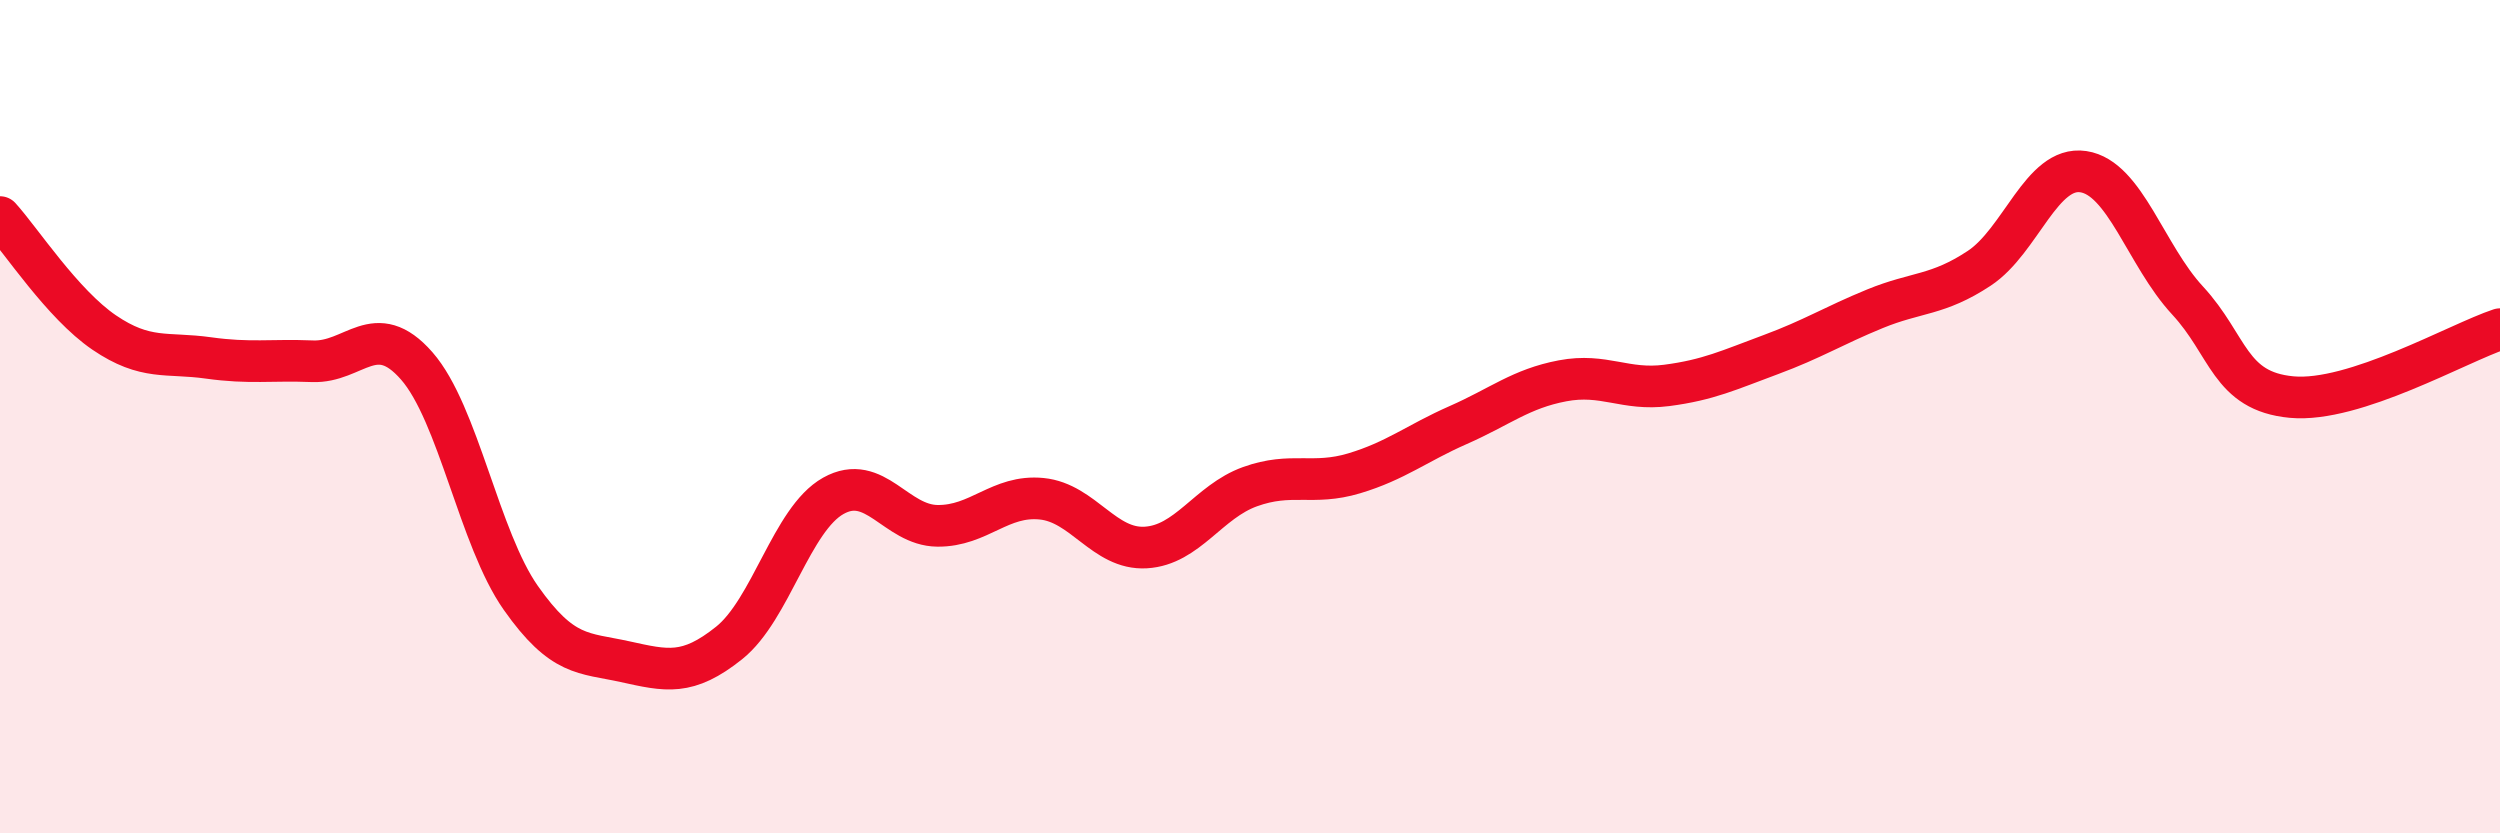 
    <svg width="60" height="20" viewBox="0 0 60 20" xmlns="http://www.w3.org/2000/svg">
      <path
        d="M 0,5.21 C 0.5,5.76 1.5,7.3 2.5,7.98 C 3.5,8.66 4,8.45 5,8.59 C 6,8.73 6.5,8.63 7.5,8.67 C 8.5,8.71 9,7.64 10,8.78 C 11,9.92 11.5,12.93 12.5,14.35 C 13.5,15.77 14,15.66 15,15.88 C 16,16.1 16.5,16.23 17.5,15.43 C 18.5,14.63 19,12.46 20,11.9 C 21,11.34 21.5,12.61 22.5,12.62 C 23.5,12.63 24,11.87 25,11.97 C 26,12.07 26.5,13.2 27.5,13.14 C 28.5,13.08 29,12.04 30,11.68 C 31,11.32 31.5,11.66 32.5,11.36 C 33.5,11.06 34,10.64 35,10.2 C 36,9.76 36.5,9.33 37.5,9.14 C 38.5,8.95 39,9.38 40,9.25 C 41,9.12 41.5,8.88 42.5,8.51 C 43.5,8.14 44,7.82 45,7.41 C 46,7 46.5,7.1 47.5,6.44 C 48.5,5.78 49,3.97 50,4.12 C 51,4.27 51.5,6.13 52.5,7.21 C 53.5,8.29 53.5,9.39 55,9.53 C 56.5,9.67 59,8.23 60,7.9L60 20L0 20Z"
        fill="#EB0A25"
        opacity="0.1"
        stroke-linecap="round"
        stroke-linejoin="round"
      />
      <path
        d="M 0,5.21 C 0.5,5.76 1.5,7.3 2.5,7.98 C 3.5,8.66 4,8.45 5,8.59 C 6,8.73 6.5,8.63 7.5,8.67 C 8.5,8.71 9,7.64 10,8.78 C 11,9.92 11.5,12.93 12.5,14.35 C 13.5,15.77 14,15.66 15,15.88 C 16,16.1 16.5,16.23 17.5,15.43 C 18.5,14.63 19,12.46 20,11.9 C 21,11.34 21.5,12.61 22.5,12.62 C 23.5,12.63 24,11.87 25,11.97 C 26,12.07 26.5,13.2 27.5,13.14 C 28.5,13.08 29,12.04 30,11.68 C 31,11.32 31.5,11.66 32.5,11.36 C 33.5,11.06 34,10.64 35,10.2 C 36,9.76 36.5,9.33 37.5,9.14 C 38.5,8.95 39,9.38 40,9.25 C 41,9.12 41.5,8.88 42.5,8.51 C 43.5,8.14 44,7.82 45,7.41 C 46,7 46.5,7.1 47.5,6.44 C 48.5,5.78 49,3.97 50,4.12 C 51,4.27 51.5,6.13 52.5,7.21 C 53.5,8.29 53.5,9.39 55,9.53 C 56.5,9.67 59,8.23 60,7.9"
        stroke="#EB0A25"
        stroke-width="1"
        fill="none"
        stroke-linecap="round"
        stroke-linejoin="round"
      />
    </svg>
  